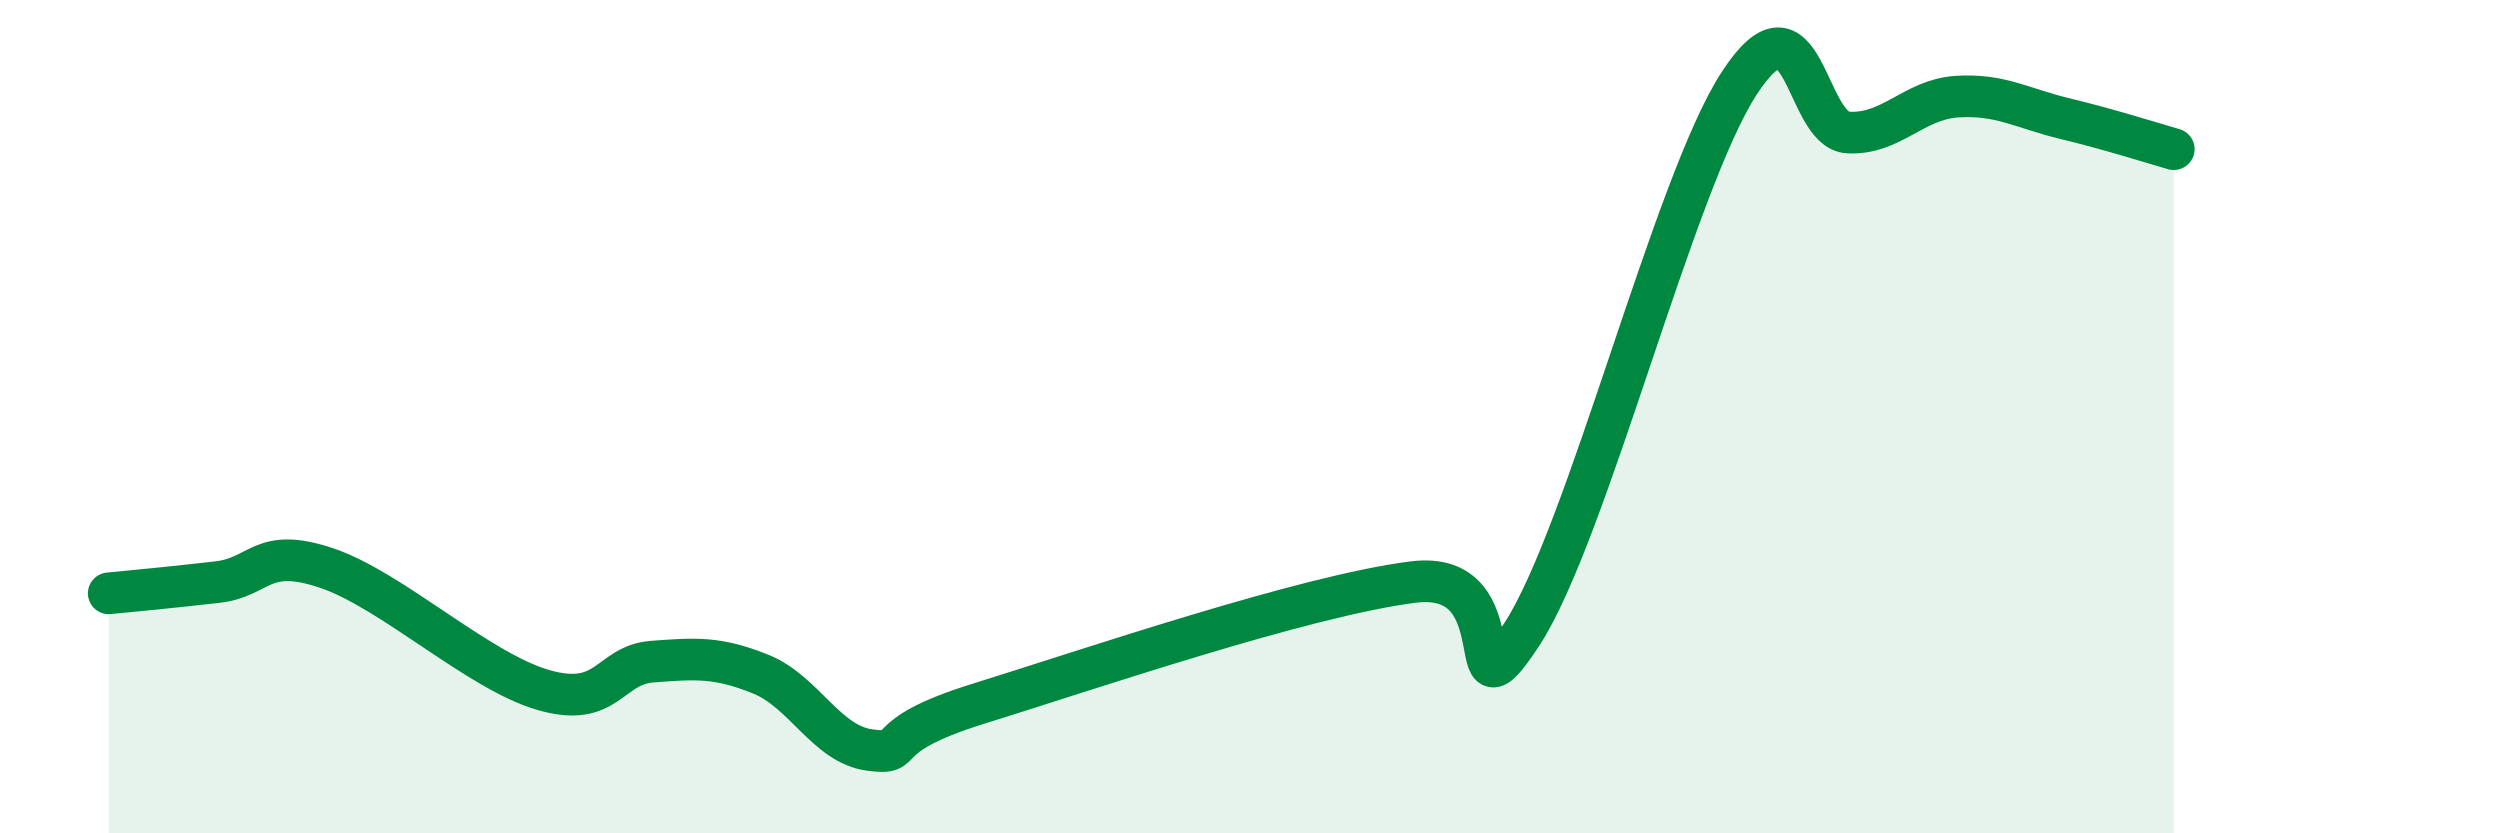 
    <svg width="60" height="20" viewBox="0 0 60 20" xmlns="http://www.w3.org/2000/svg">
      <path
        d="M 2.61,14.24 C 3.13,14.19 4.18,14.09 5.22,13.97 C 6.26,13.85 6.27,13.11 7.83,13.63 C 9.39,14.15 11.48,16.11 13.04,16.56 C 14.6,17.01 14.61,15.96 15.65,15.88 C 16.69,15.8 17.22,15.76 18.26,16.18 C 19.3,16.6 19.83,17.86 20.87,18 C 21.91,18.14 20.87,17.7 23.48,16.89 C 26.09,16.08 31.3,14.3 33.91,13.97 C 36.52,13.64 34.95,17.62 36.52,15.23 C 38.09,12.84 40.17,4.41 41.74,2 C 43.31,-0.41 43.31,3.12 44.35,3.18 C 45.39,3.24 45.92,2.39 46.96,2.32 C 48,2.25 48.53,2.6 49.57,2.85 C 50.61,3.1 51.65,3.43 52.17,3.58L52.17 20L2.61 20Z"
        fill="#008740"
        opacity="0.1"
        stroke-linecap="round"
        stroke-linejoin="round"
      />
      <path
        d="M 2.61,14.24 C 3.13,14.19 4.18,14.09 5.22,13.97 C 6.26,13.85 6.27,13.11 7.83,13.63 C 9.39,14.15 11.48,16.11 13.04,16.56 C 14.6,17.01 14.61,15.96 15.65,15.88 C 16.69,15.8 17.22,15.76 18.26,16.18 C 19.3,16.6 19.83,17.86 20.87,18 C 21.91,18.14 20.87,17.7 23.48,16.89 C 26.09,16.08 31.3,14.3 33.91,13.97 C 36.52,13.64 34.95,17.62 36.52,15.23 C 38.09,12.84 40.17,4.41 41.74,2 C 43.31,-0.41 43.31,3.12 44.35,3.18 C 45.39,3.24 45.92,2.39 46.96,2.32 C 48,2.25 48.53,2.6 49.57,2.85 C 50.61,3.1 51.65,3.43 52.17,3.58"
        stroke="#008740"
        stroke-width="1"
        fill="none"
        stroke-linecap="round"
        stroke-linejoin="round"
      />
    </svg>
  